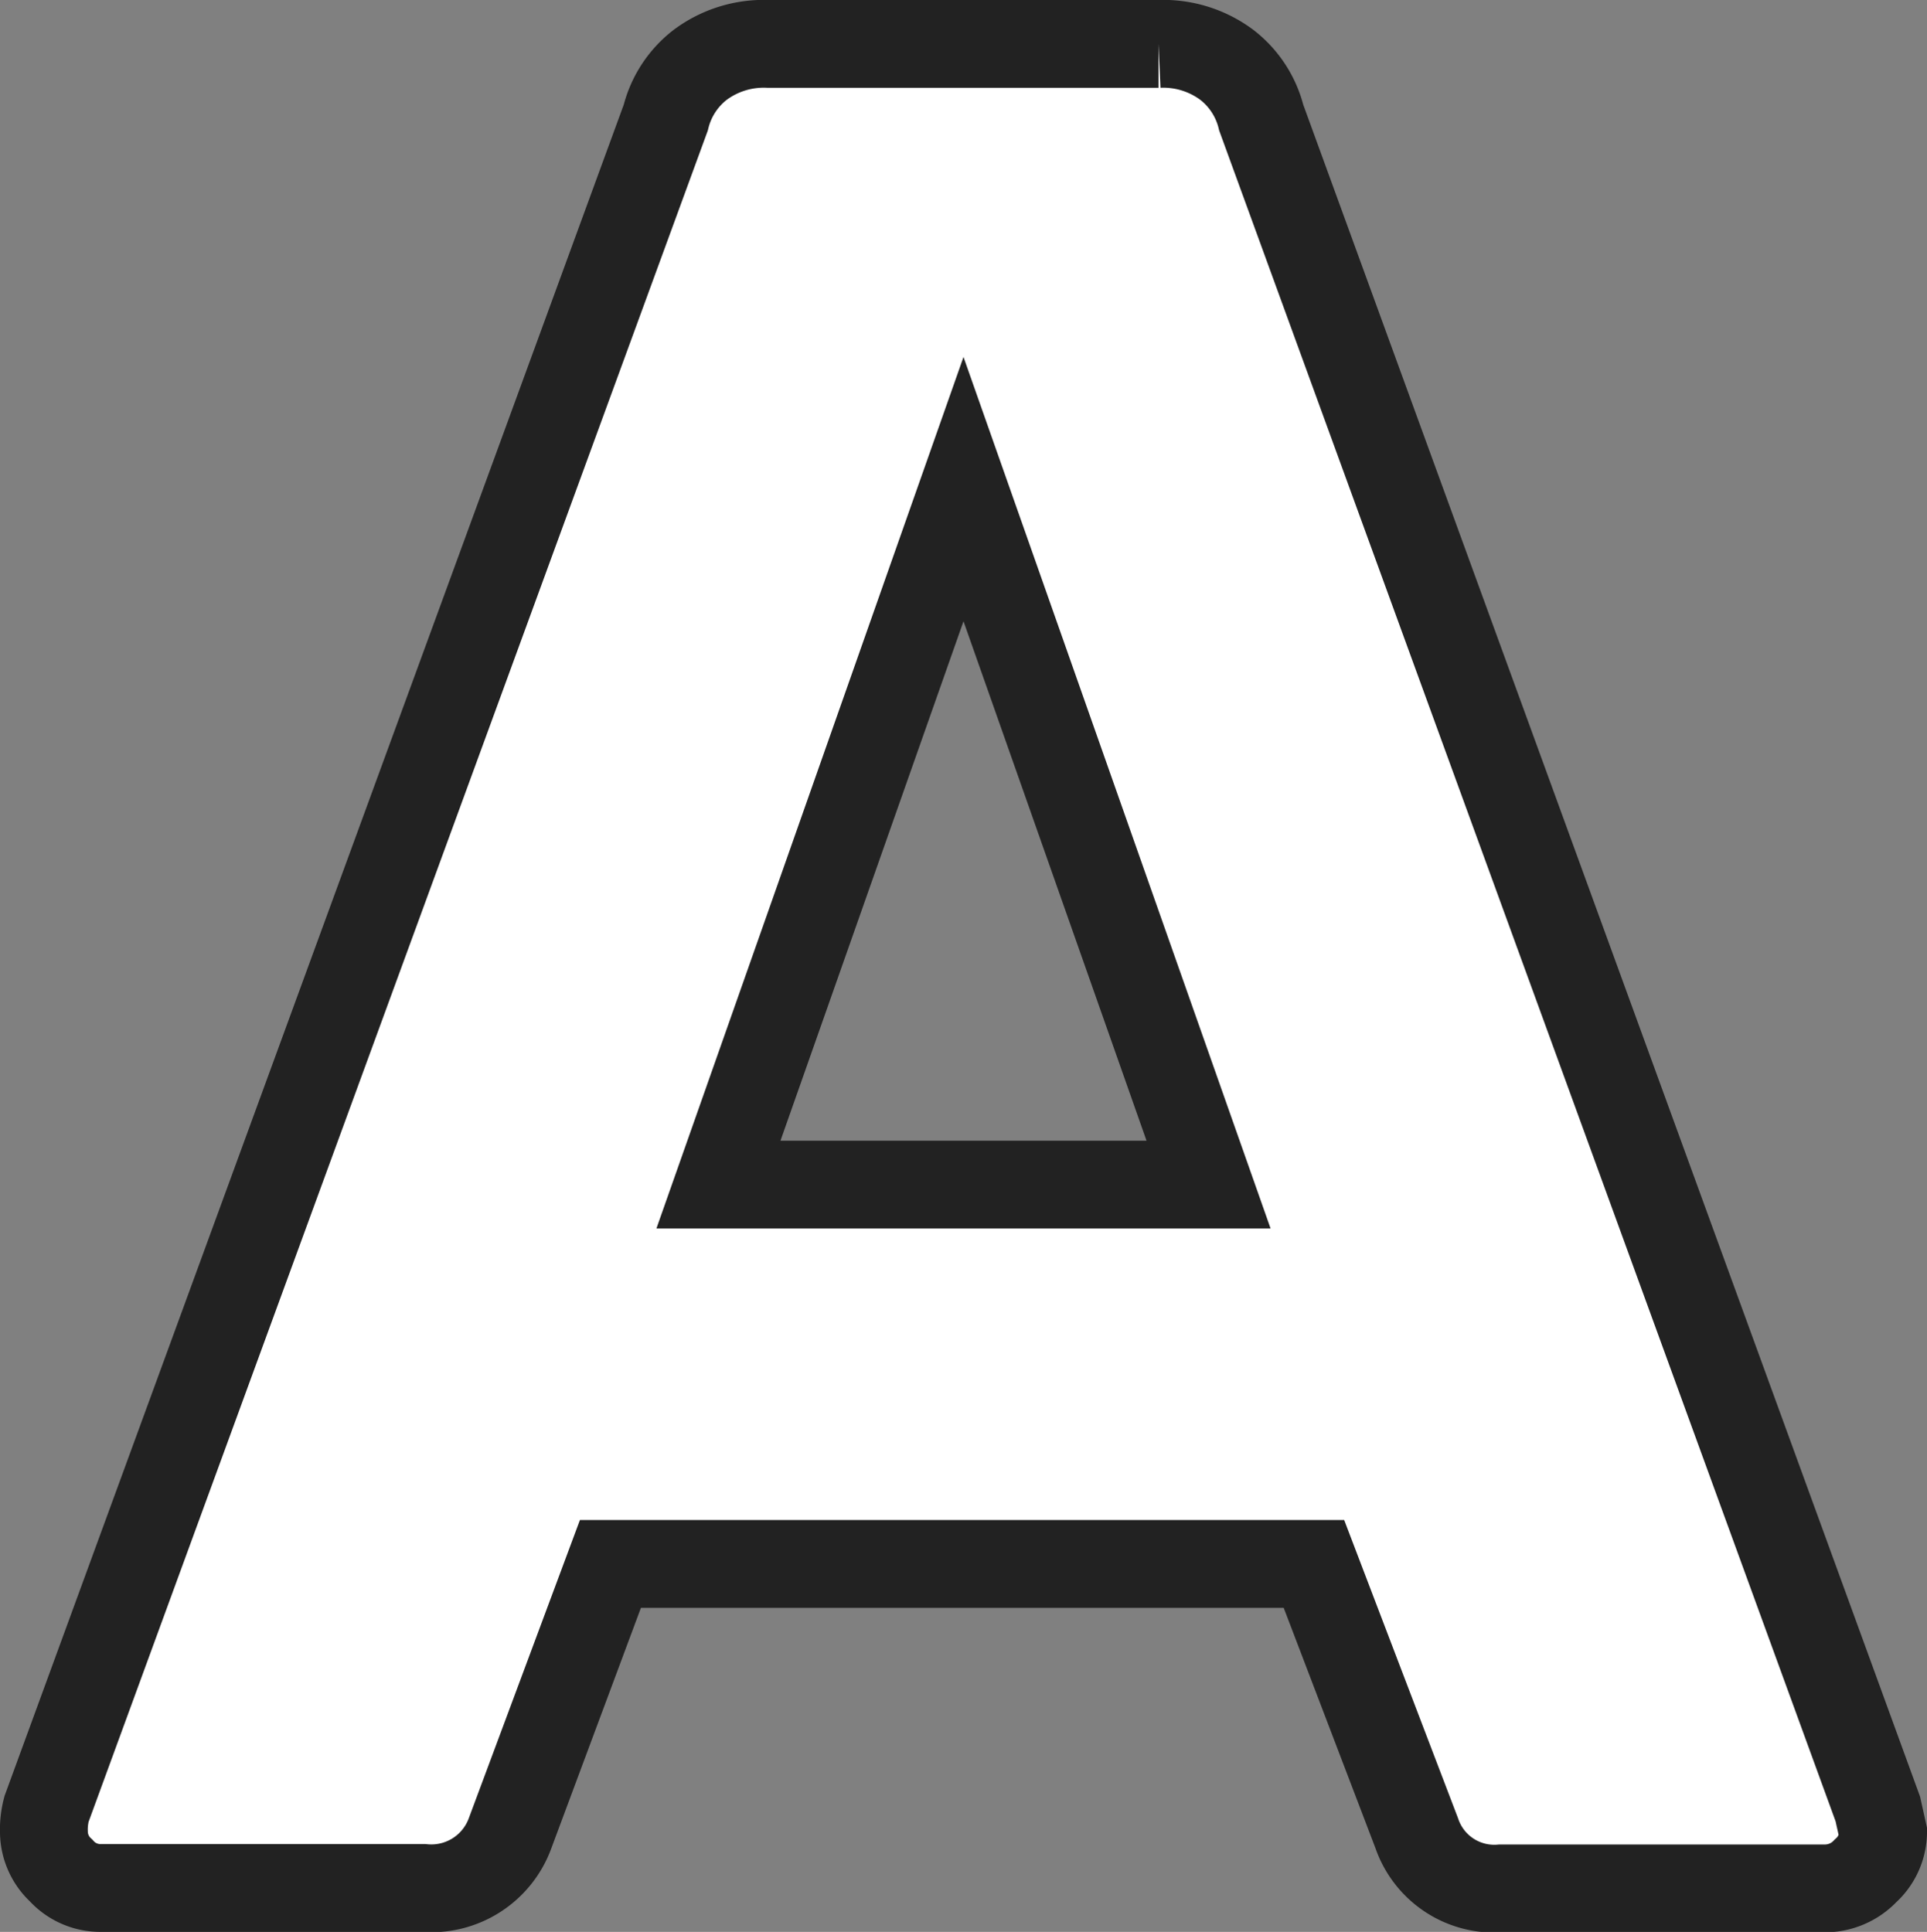 <svg xmlns="http://www.w3.org/2000/svg" width="21.94" height="22" viewBox="0 0 21.94 22"><rect x="0" y="0" width="21.94" height="22" fill="#808080" stroke="none"/><path d="M.9,0A.6.6,0,0,1,.465-.2.6.6,0,0,1,.27-.63.91.91,0,0,1,.3-.9L7.35-20.16a1.09,1.09,0,0,1,.39-.6A1.21,1.21,0,0,1,8.52-21h4.44a1.21,1.21,0,0,1,.78.24,1.09,1.09,0,0,1,.39.6L21.15-.9l.06.27a.6.6,0,0,1-.2.435.635.635,0,0,1-.465.2H16.86a.933.933,0,0,1-.96-.63L14.73-3.69H6.72L5.58-.63A.955.955,0,0,1,4.59,0ZM13.53-8.01l-2.79-7.92L7.95-8.01Z" transform="translate(0.23 21.5)" fill="#fff" stroke="#222" stroke-width="1"/></svg>